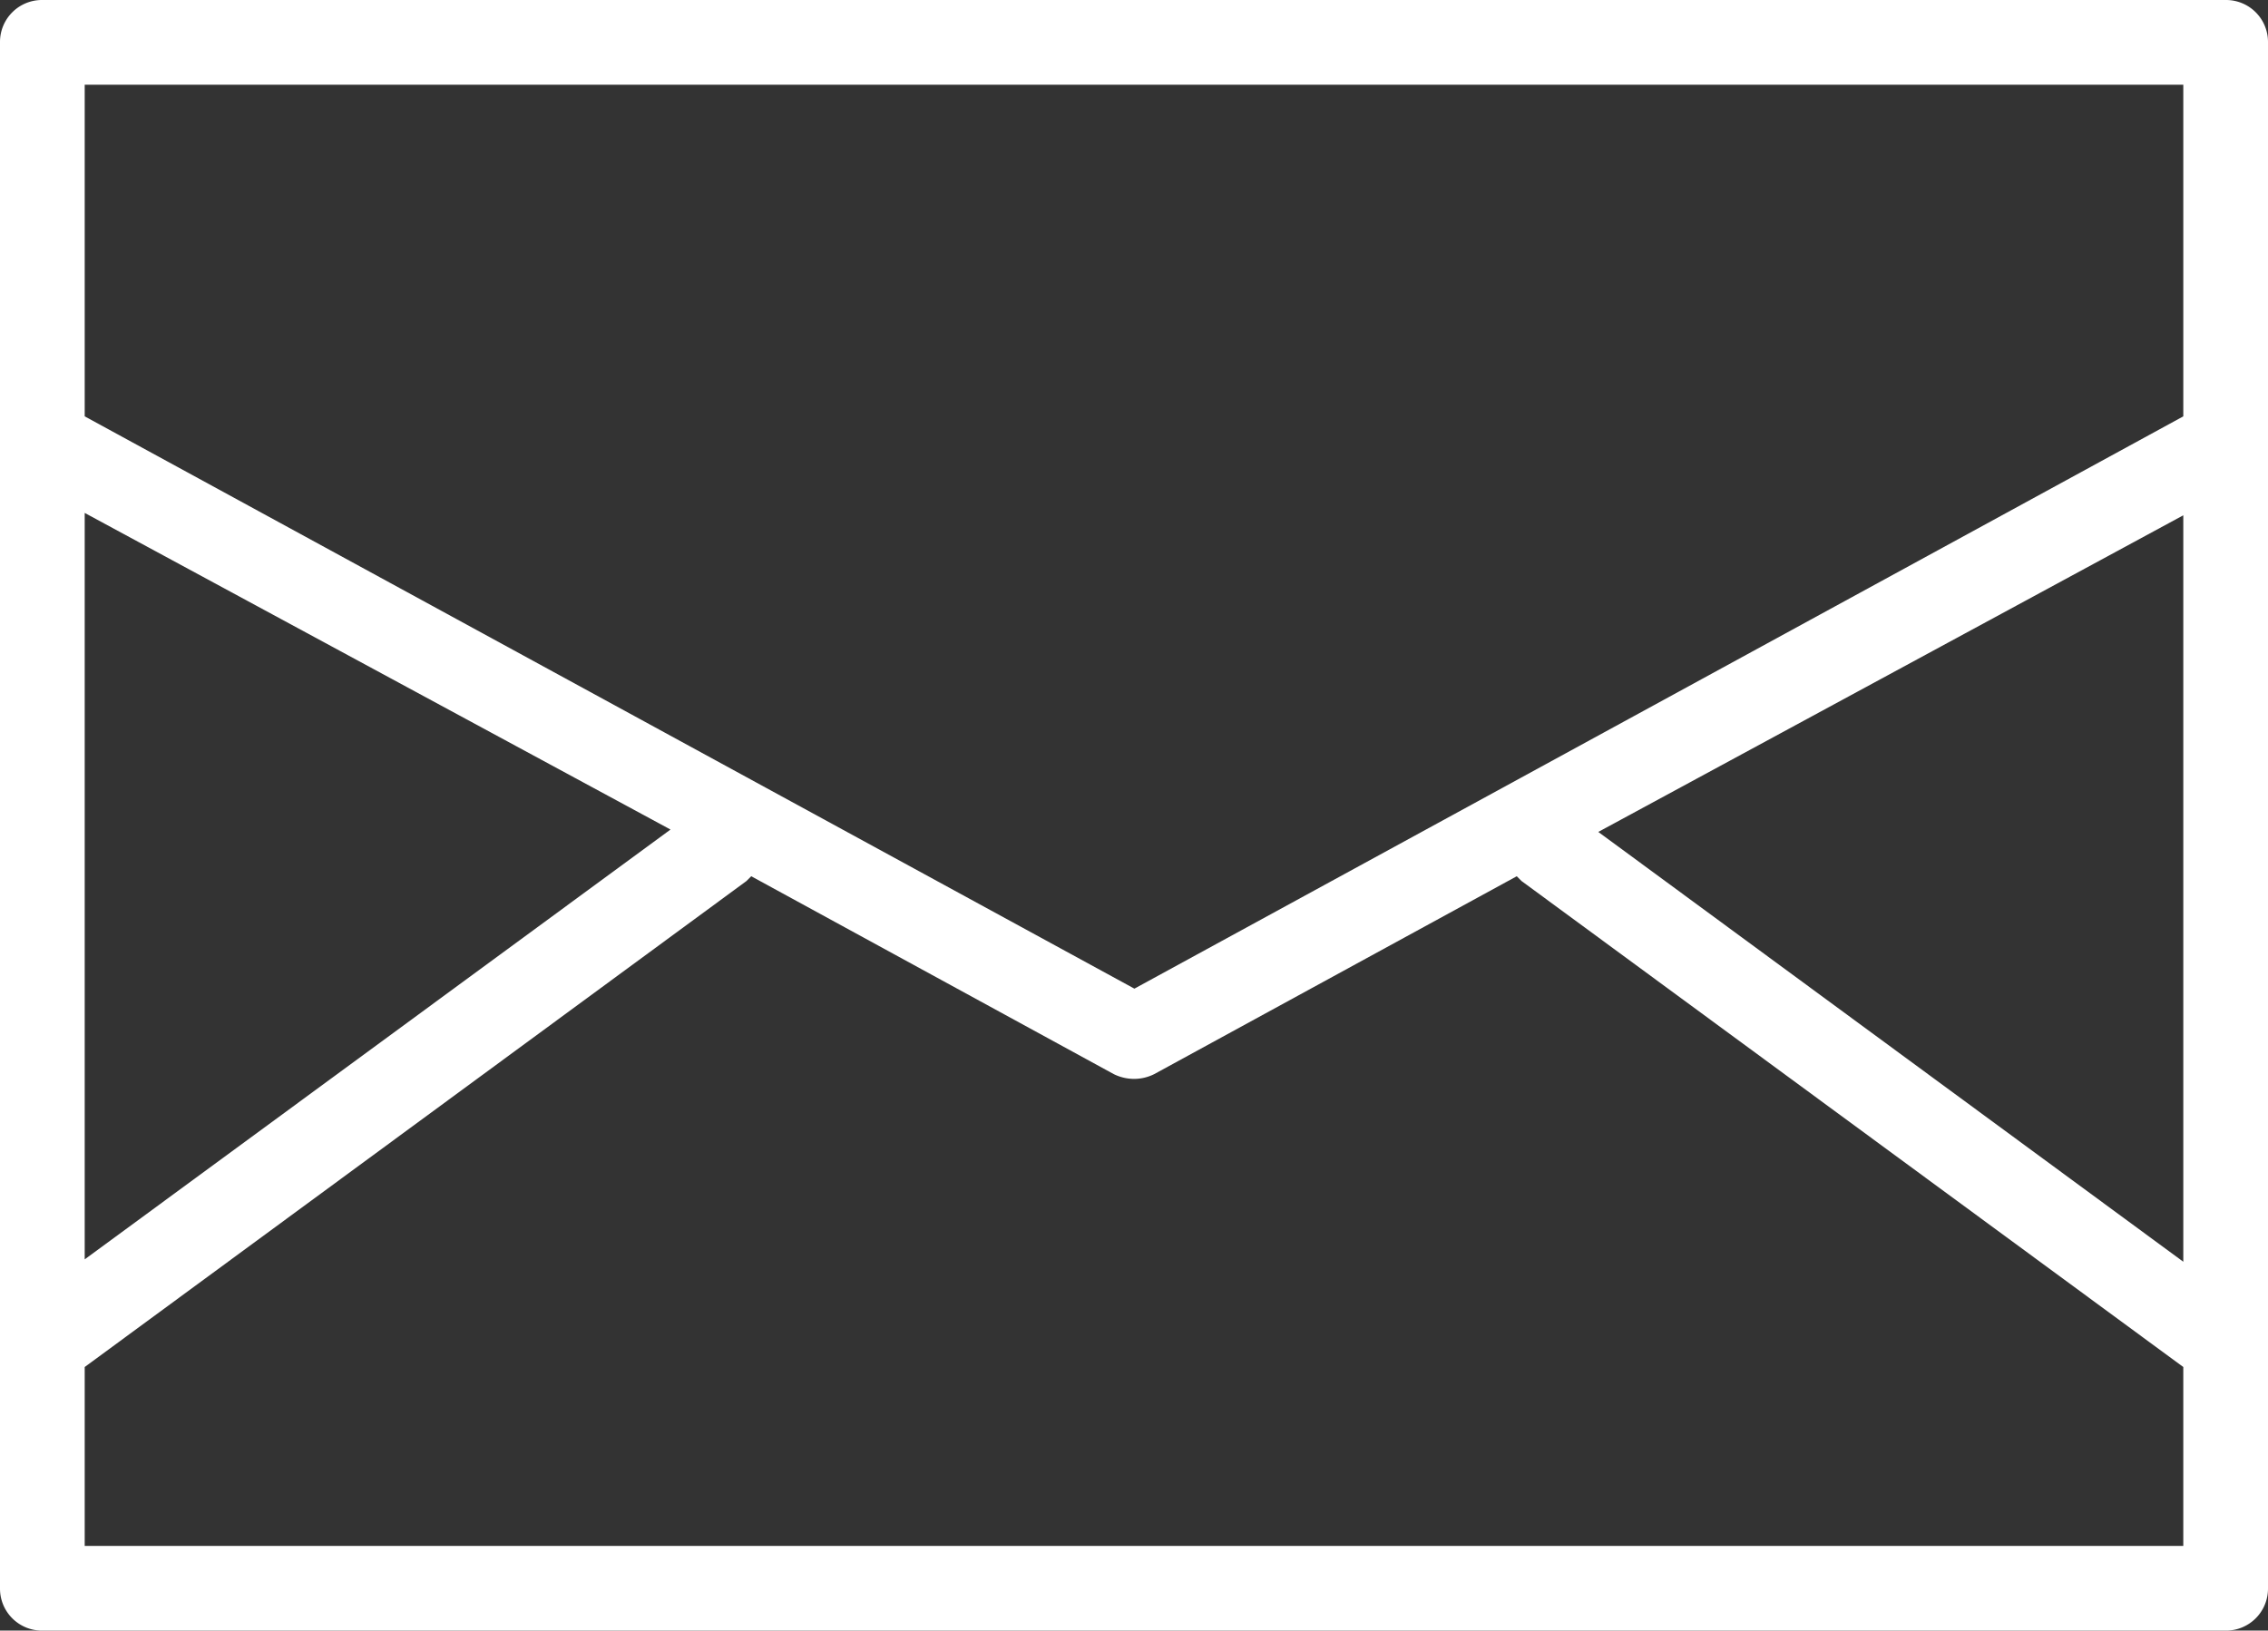 <svg xmlns="http://www.w3.org/2000/svg" viewBox="0 0 28.65 20.6"><rect x="0" y="0" width="28.65" height="20.6" fill="#333333" stroke="none"/><defs><style>.cls-1{fill:#fff;}</style></defs><g id="レイヤー_2" data-name="レイヤー 2"><g id="レイヤー_6" data-name="レイヤー 6"><path class="cls-1" d="M17.5,0H.53A.53.53,0,0,0,0,.53V20.07a.53.53,0,0,0,.53.53H28.12a.53.53,0,0,0,.53-.53V.53A.53.53,0,0,0,28.12,0H22.67M1.07,6.48l7.4,4-7.4,5.43ZM27.58,19.53H1.07V17.27l8.36-6.14.06-.06,4.58,2.5a.58.58,0,0,0,.26.06.57.57,0,0,0,.25-.06l4.58-2.5.06.06,8.36,6.14Zm0-3.59-7.39-5.43,7.39-4Zm-6-14.87h6V5.26L14.33,12.49,1.07,5.26V1.07H17.65"/></g></g></svg>